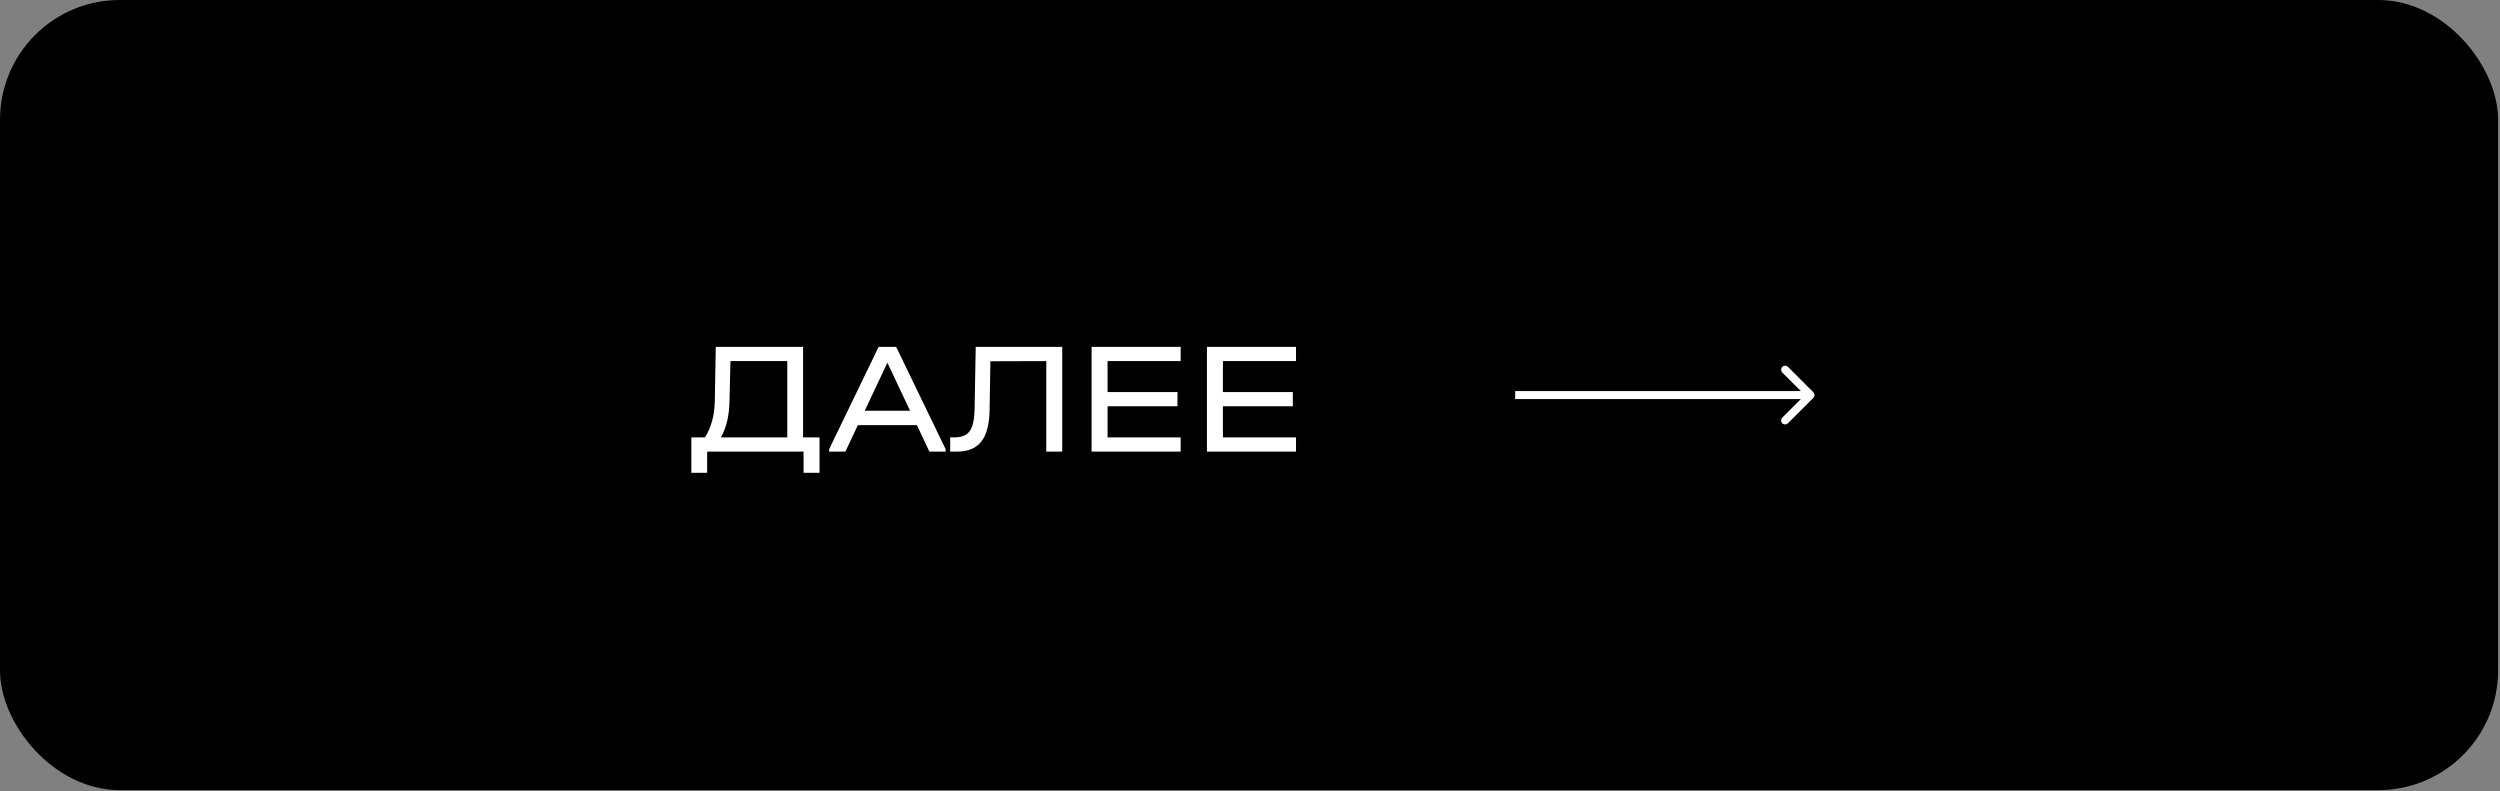<?xml version="1.0" encoding="UTF-8"?> <svg xmlns="http://www.w3.org/2000/svg" width="199" height="63" viewBox="0 0 199 63" fill="none"><rect x="0" y="0" width="199" height="63" fill="#808080" stroke="none"/> <rect width="198.847" height="62.894" rx="9.529" fill="black"></rect> <path d="M65.234 34.816V37.637H63.964V35.947H56.289V37.637H55.032V34.816H56.111C56.611 34.046 56.874 33.076 56.899 31.907L56.975 27.612H63.926V34.816H65.234ZM58.068 31.945C58.043 33.114 57.814 34.071 57.382 34.816H62.668V28.743H58.144L58.068 31.945ZM75.274 35.757V35.947H73.978L72.987 33.838H68.286L67.295 35.947H65.999V35.757L69.938 27.612H71.335L75.274 35.757ZM72.441 32.695L70.637 28.87L68.832 32.695H72.441ZM84.554 35.947H83.283V28.743L78.836 28.756L78.772 32.618C78.756 33.77 78.535 34.613 78.112 35.147C77.697 35.68 77.053 35.947 76.18 35.947H75.634V34.816H75.952C76.35 34.816 76.663 34.744 76.892 34.6C77.129 34.448 77.299 34.207 77.4 33.876C77.51 33.546 77.57 33.097 77.578 32.529L77.667 27.612H84.554V35.947ZM93.981 27.612V28.743H88.162V31.208H93.727V32.339H88.162V34.816H93.981V35.947H86.891V27.612H93.981ZM103.163 27.612V28.743H97.344V31.208H102.909V32.339H97.344V34.816H103.163V35.947H96.073V27.612H103.163Z" fill="white"></path> <path d="M144.34 31.672C144.464 31.548 144.464 31.347 144.34 31.223L142.318 29.201C142.194 29.077 141.993 29.077 141.869 29.201C141.745 29.325 141.745 29.526 141.869 29.65L143.666 31.447L141.869 33.244C141.745 33.368 141.745 33.569 141.869 33.693C141.993 33.817 142.194 33.817 142.318 33.693L144.34 31.672ZM120.609 31.765L144.115 31.765L144.115 31.13L120.609 31.13L120.609 31.765Z" fill="white"></path> </svg> 